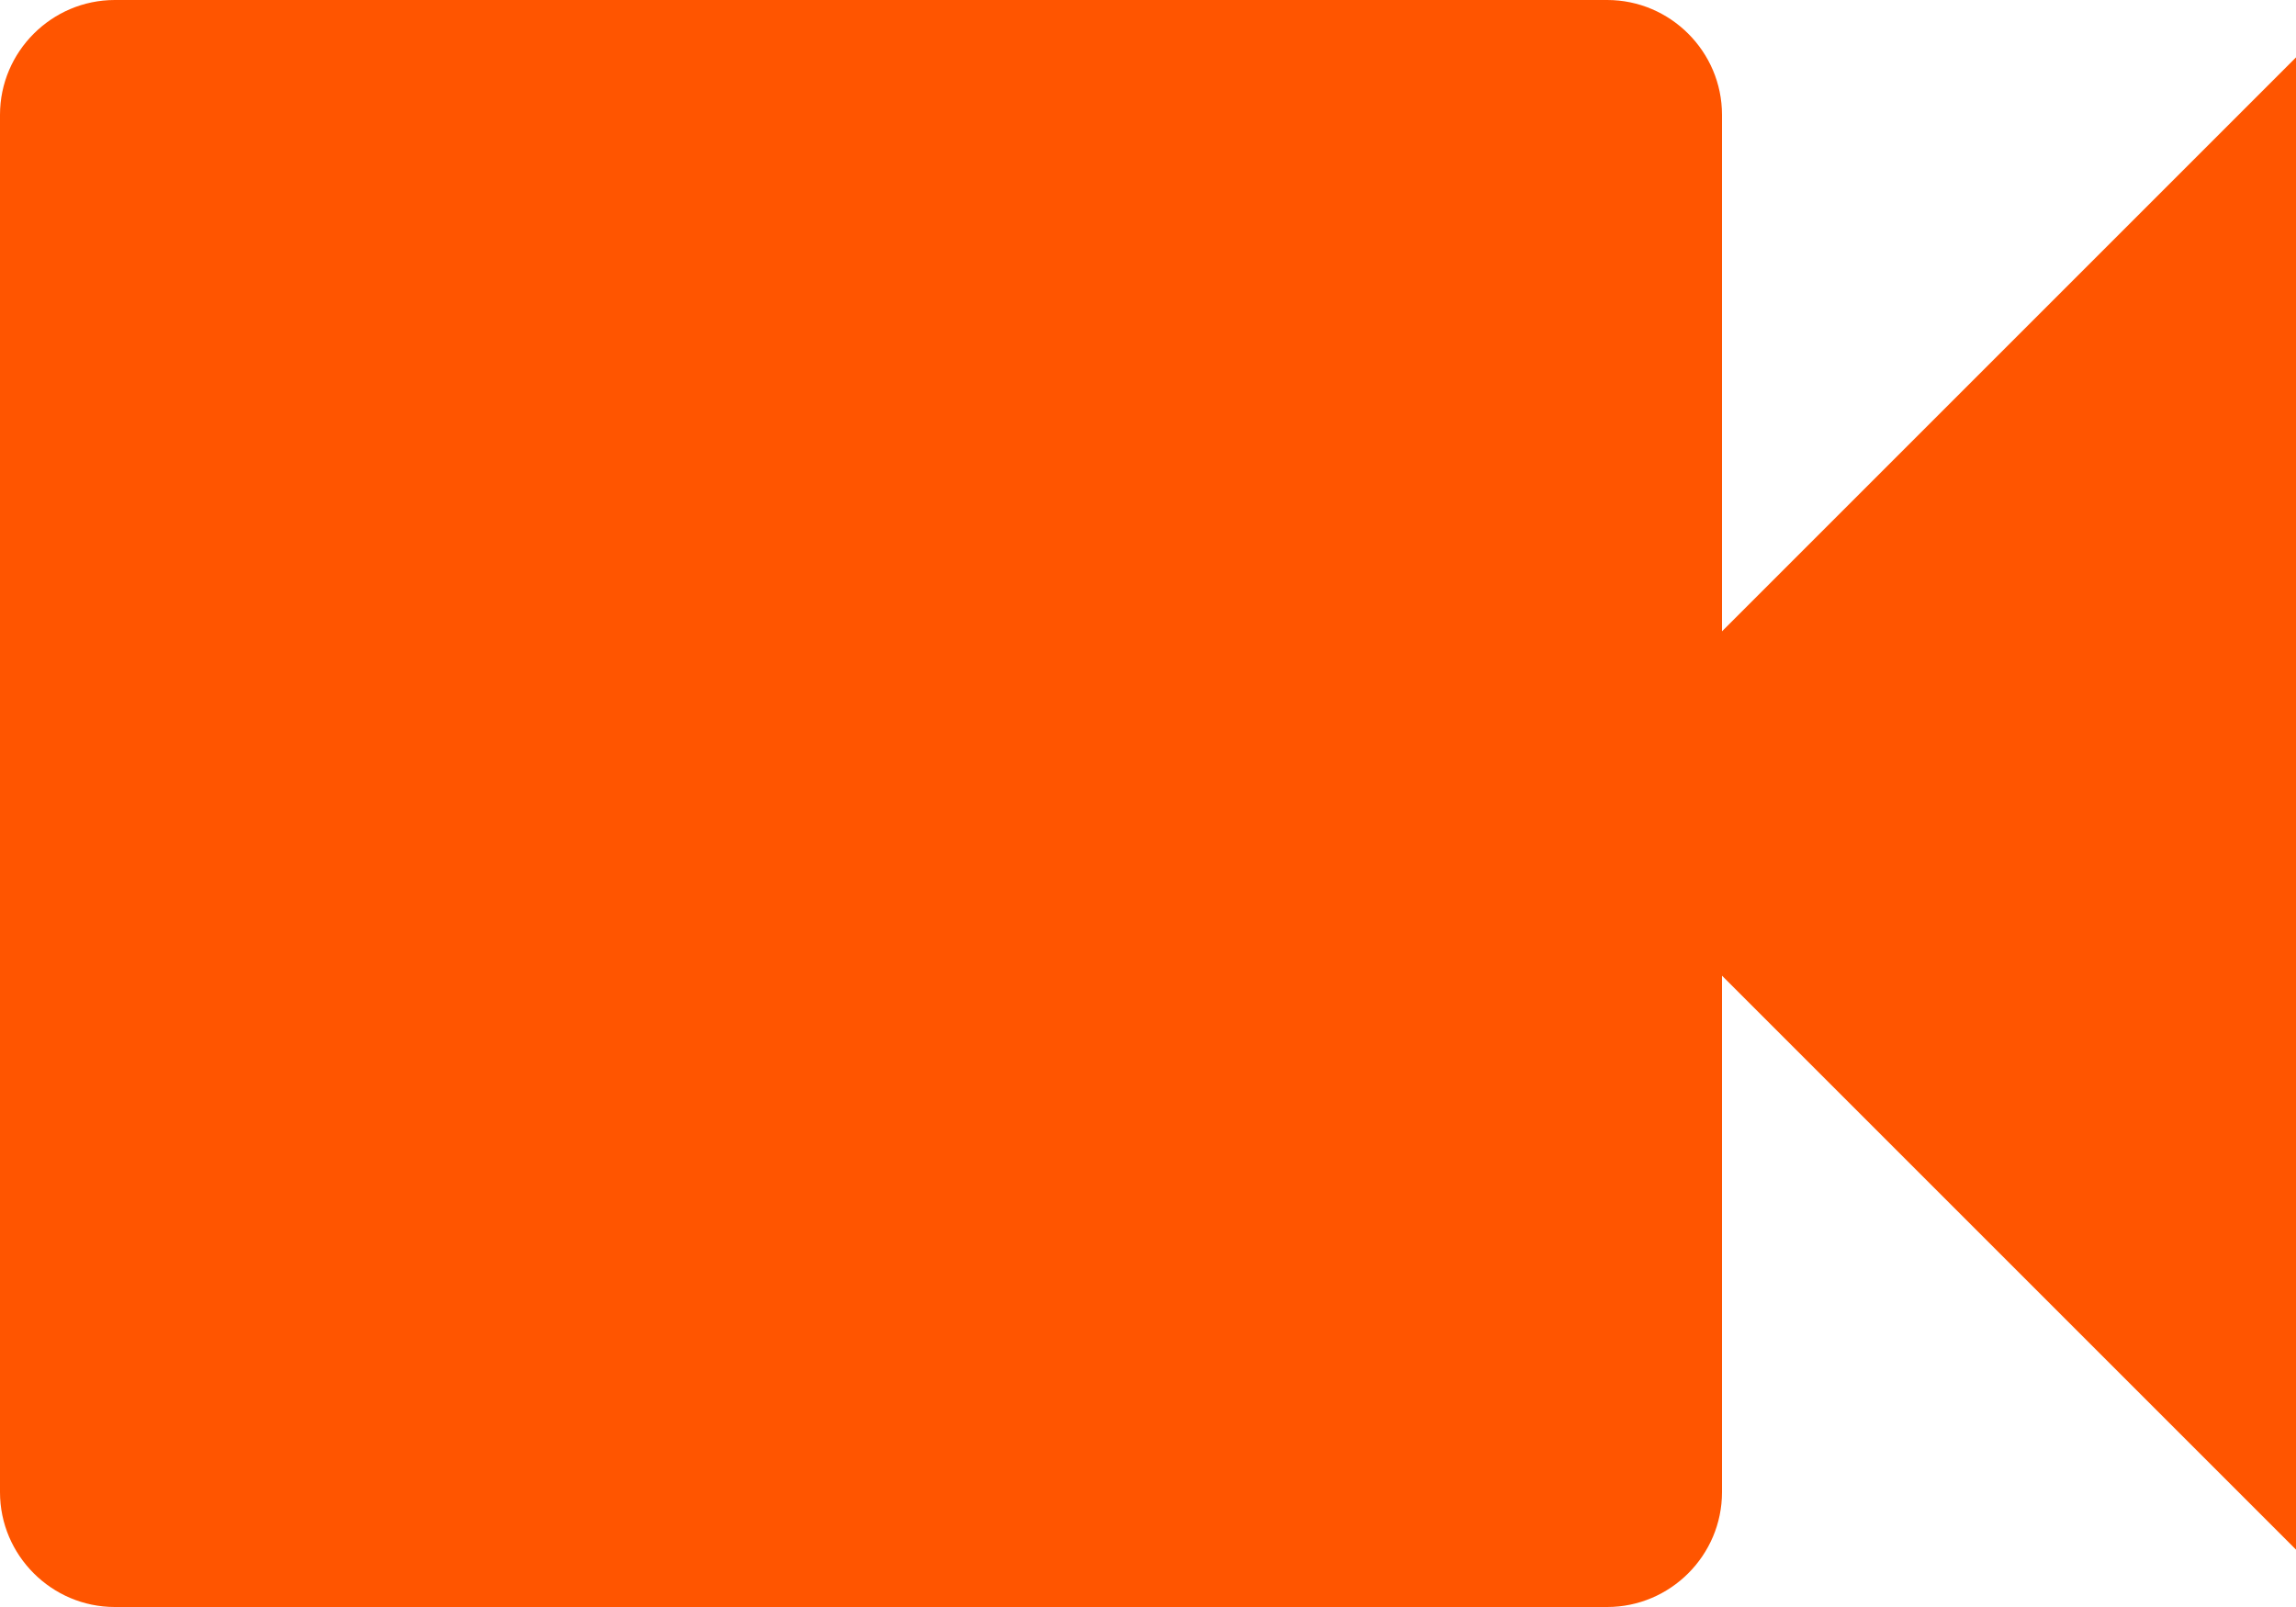 <?xml version="1.0" encoding="utf-8"?>
<svg xmlns="http://www.w3.org/2000/svg" fill="none" height="100%" overflow="visible" preserveAspectRatio="none" style="display: block;" viewBox="0 0 20 14" width="100%">
<path d="M15 5.5V1C15 0.45 14.55 0 14 0H1C0.45 0 0 0.45 0 1V13C0 13.55 0.45 14 1 14H14C14.55 14 15 13.55 15 13V8.5L20 13.5V0.5L15 5.5Z" fill="#FF5500" id="Vector"/>
</svg>
